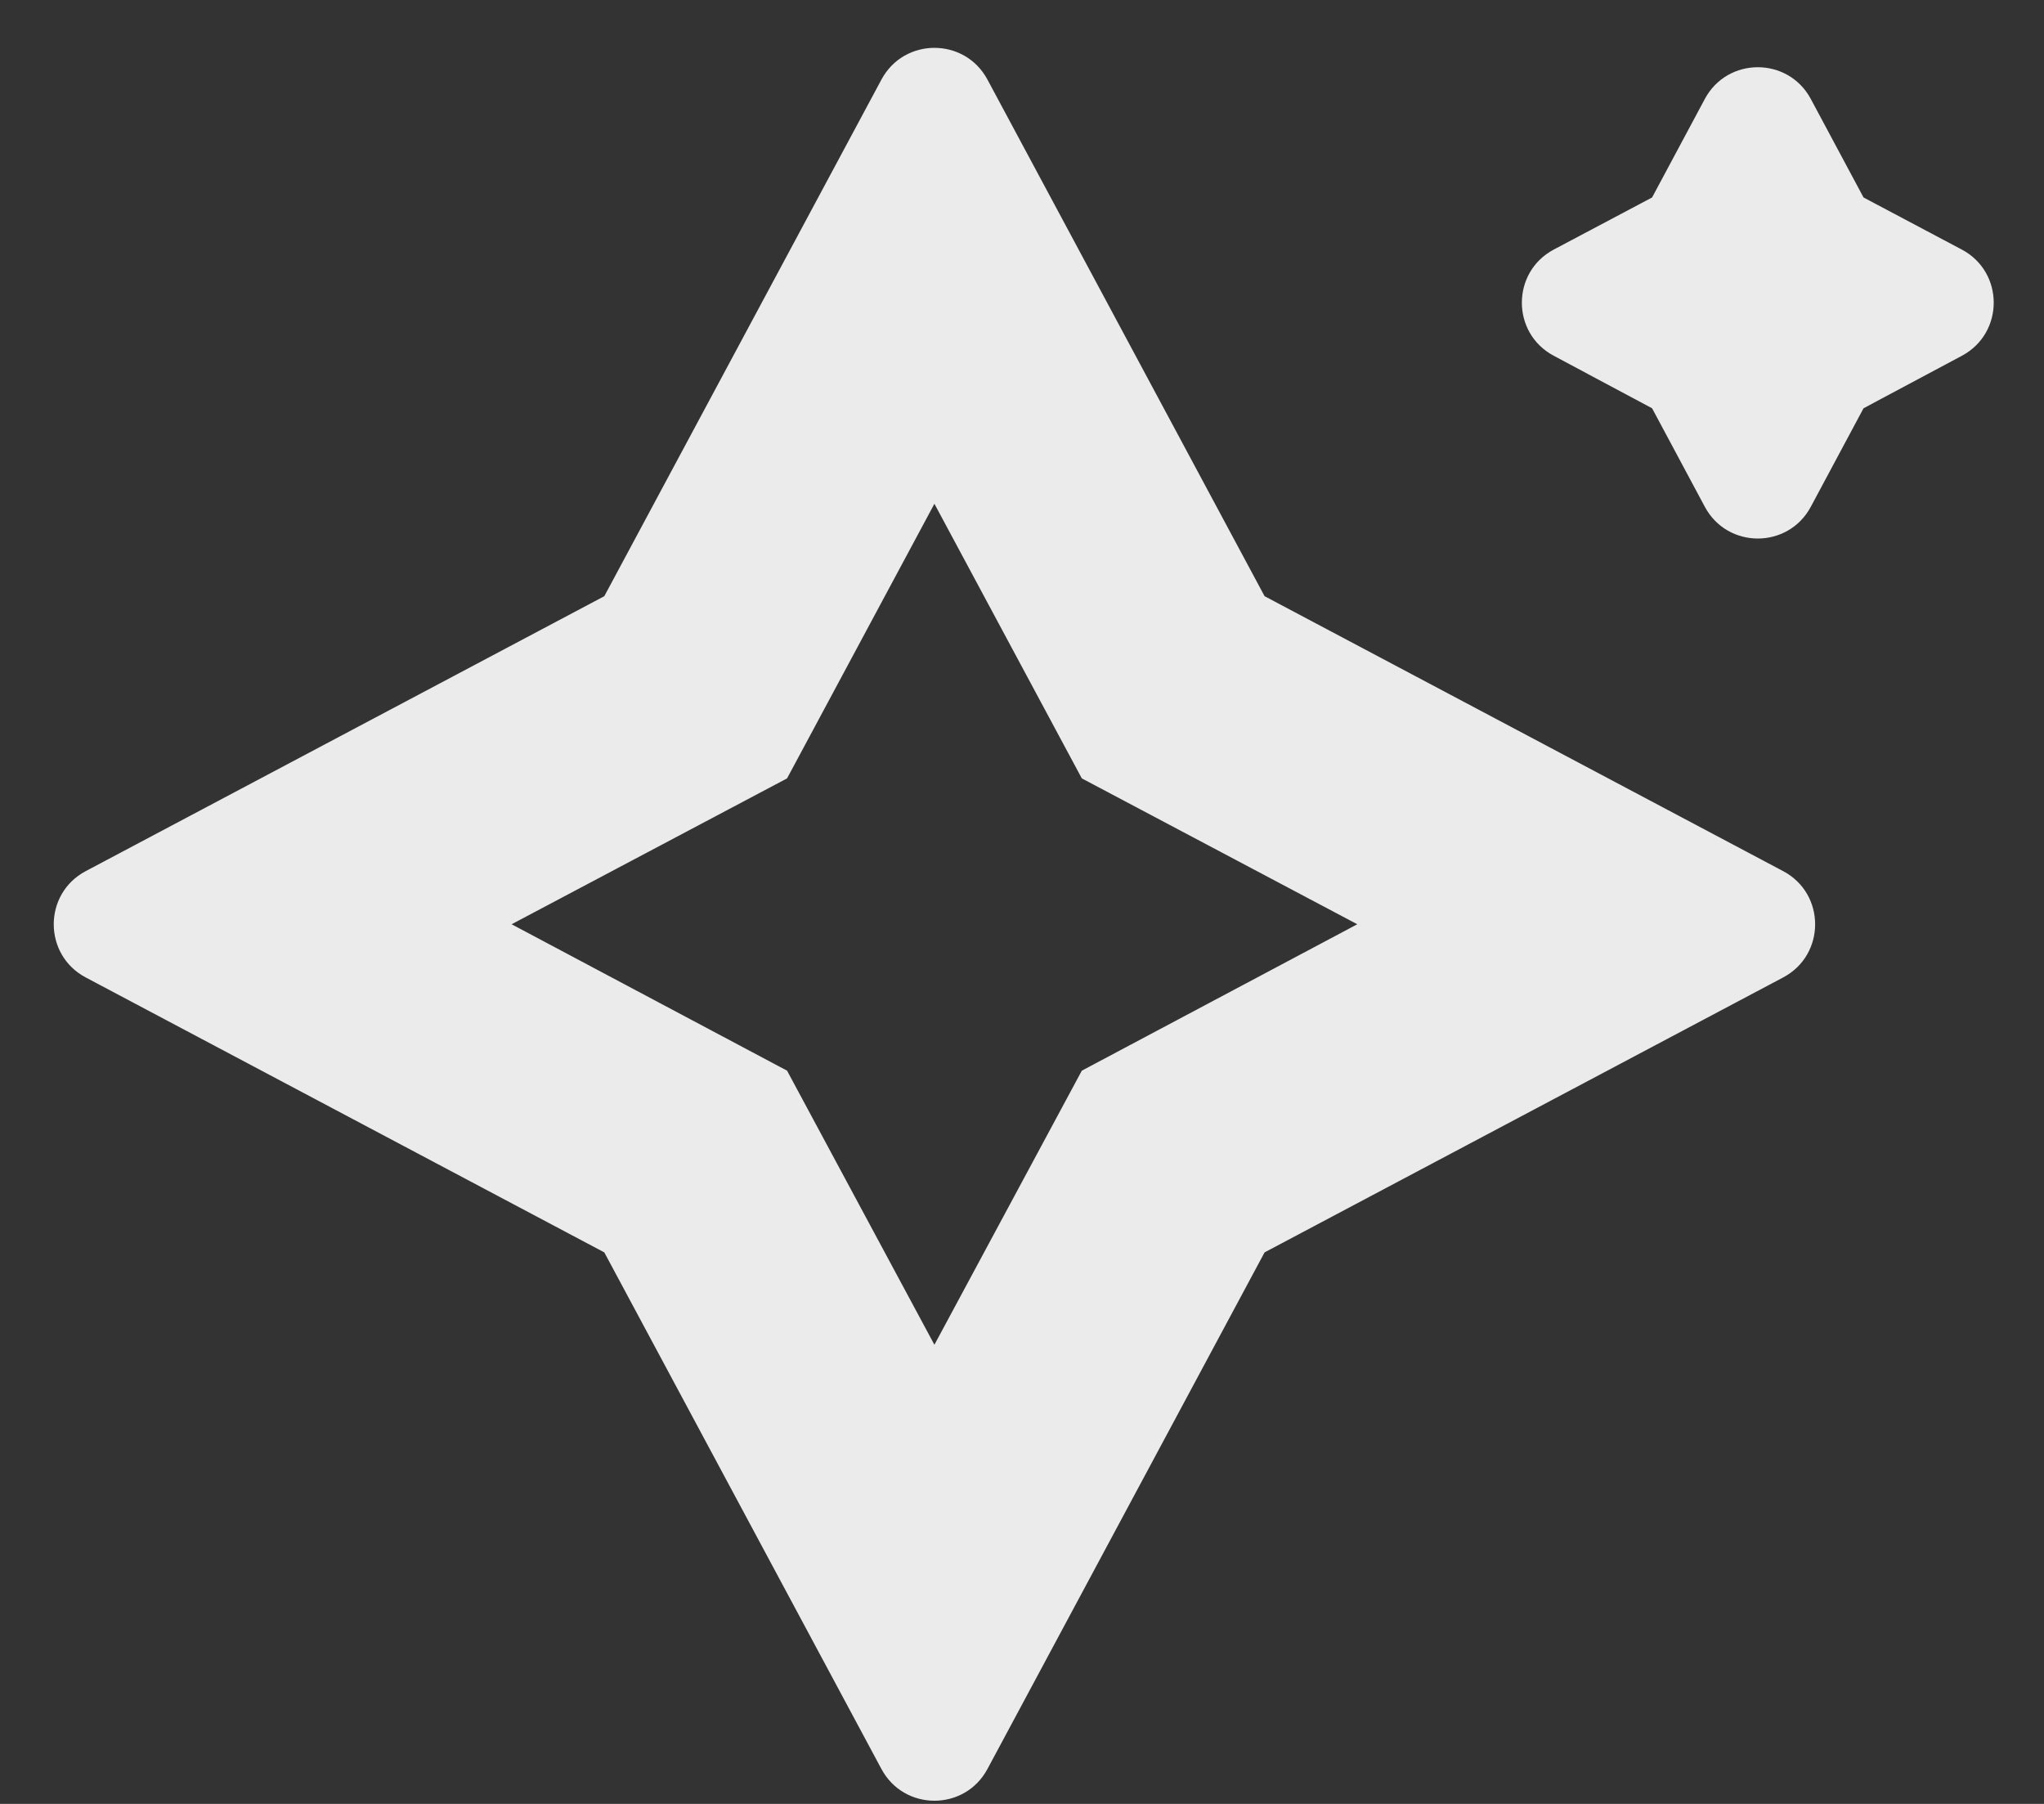 <svg xmlns="http://www.w3.org/2000/svg" width="34" height="30" viewBox="0 0 34 30" fill="none">
  <rect x="0" y="0" width="34" height="30" fill="#333333" stroke="none"/>
  <path d="M28.358 1.646C28.735 0.942 29.744 0.942 30.121 1.646L30.998 3.284L32.632 4.15C33.34 4.525 33.341 5.539 32.635 5.916L30.998 6.79L30.121 8.428C29.744 9.132 28.735 9.132 28.358 8.428L27.481 6.79L25.844 5.916C25.137 5.539 25.139 4.525 25.846 4.15L27.481 3.284L28.358 1.646Z" fill="white" fill-opacity="0.9"/>
  <path d="M21.035 9.915L29.662 14.488C30.37 14.864 30.37 15.879 29.662 16.255L21.035 20.828L16.425 29.42C16.047 30.123 15.04 30.123 14.662 29.42L10.052 20.828L1.425 16.255C0.717 15.879 0.717 14.864 1.425 14.488L10.052 9.915L14.662 1.323C15.04 0.62 16.047 0.62 16.425 1.323L21.035 9.915ZM22.577 15.371L17.995 12.945L15.543 8.378L13.092 12.945L8.51 15.371L13.092 17.806L15.543 22.364L17.995 17.806L22.577 15.371Z" fill="white" fill-opacity="0.9"/>
</svg>